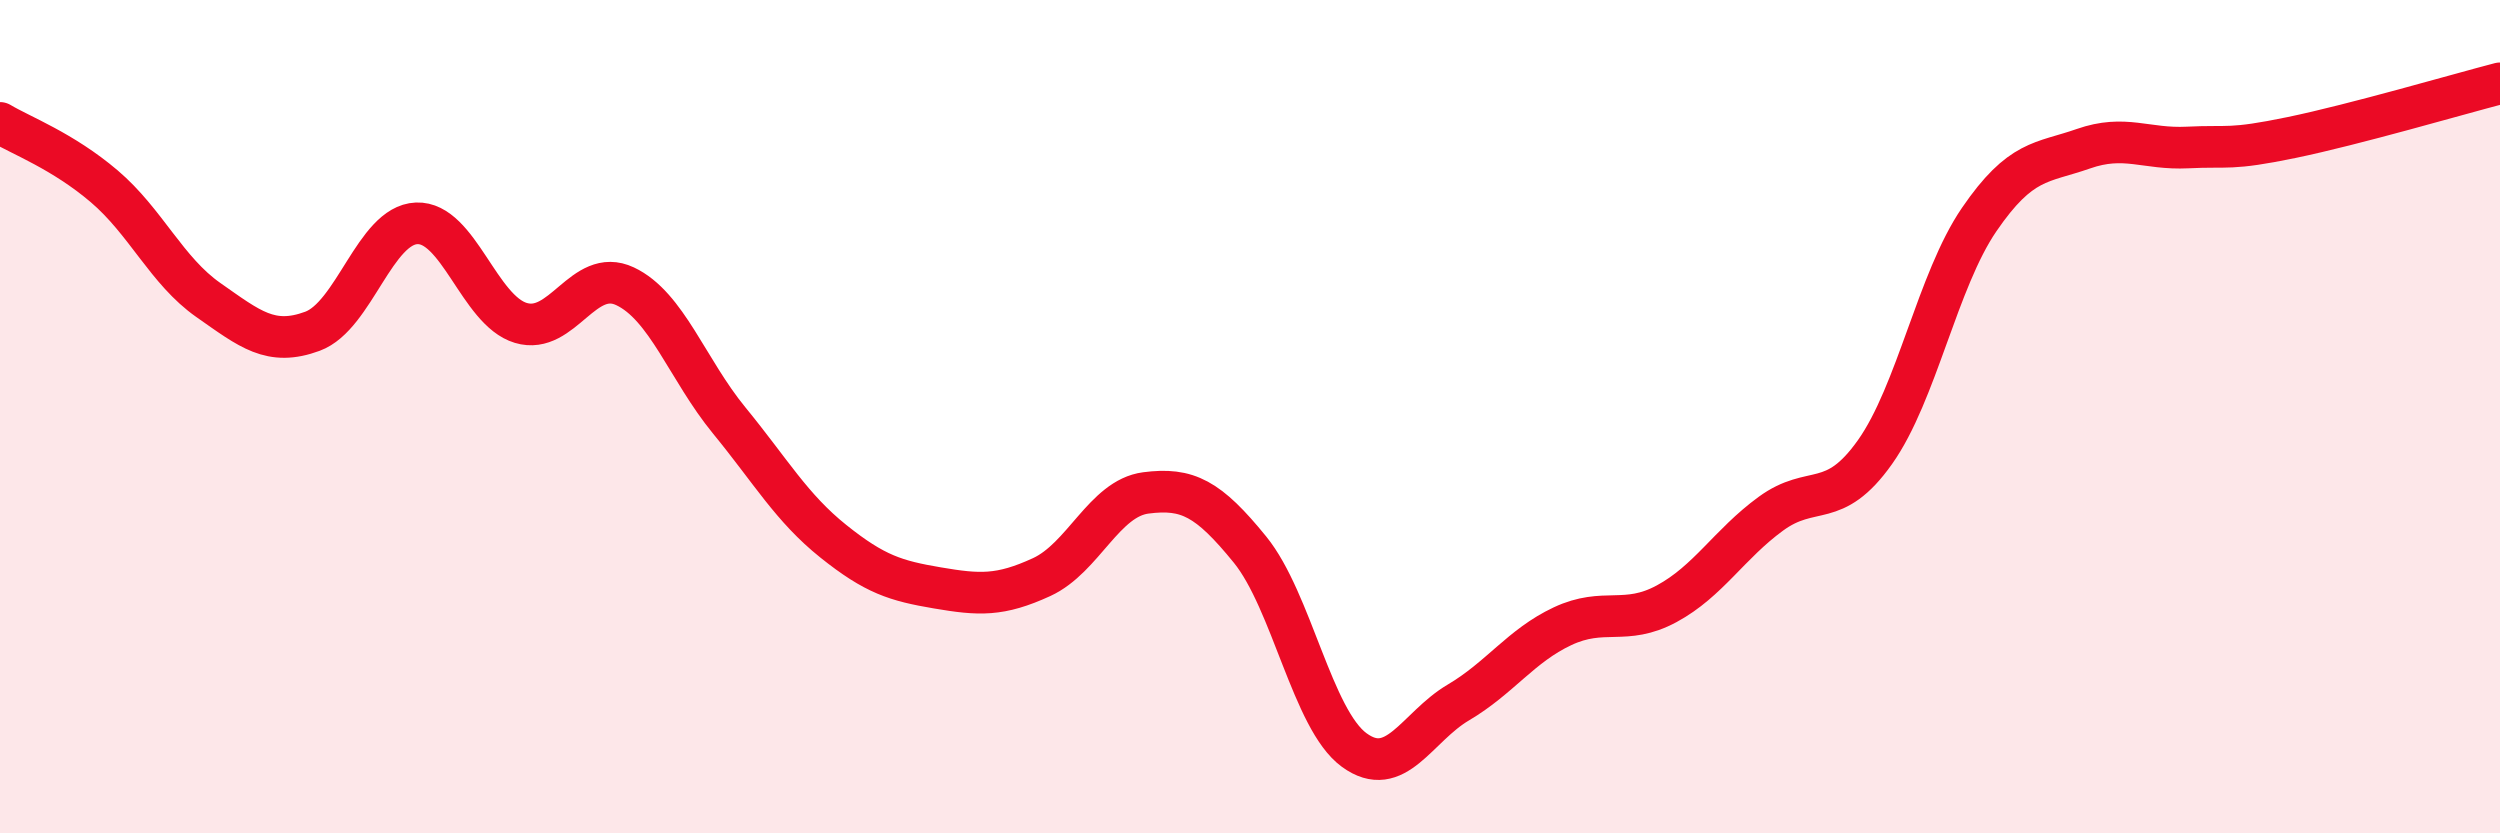 
    <svg width="60" height="20" viewBox="0 0 60 20" xmlns="http://www.w3.org/2000/svg">
      <path
        d="M 0,2.95 C 0.5,3.25 1.5,3.62 2.5,4.47 C 3.5,5.32 4,6.5 5,7.2 C 6,7.9 6.5,8.32 7.5,7.95 C 8.5,7.58 9,5.4 10,5.36 C 11,5.32 11.5,7.45 12.5,7.75 C 13.5,8.05 14,6.4 15,6.87 C 16,7.34 16.5,8.87 17.5,10.09 C 18.5,11.31 19,12.19 20,12.99 C 21,13.79 21.5,13.94 22.5,14.11 C 23.5,14.28 24,14.31 25,13.85 C 26,13.39 26.5,11.96 27.5,11.83 C 28.5,11.7 29,11.96 30,13.19 C 31,14.42 31.5,17.27 32.5,18 C 33.5,18.73 34,17.45 35,16.86 C 36,16.27 36.5,15.5 37.5,15.03 C 38.5,14.56 39,15.03 40,14.49 C 41,13.95 41.5,13.06 42.5,12.33 C 43.5,11.6 44,12.26 45,10.85 C 46,9.44 46.5,6.73 47.5,5.27 C 48.5,3.81 49,3.92 50,3.57 C 51,3.22 51.5,3.59 52.5,3.54 C 53.5,3.49 53.5,3.61 55,3.3 C 56.5,2.99 59,2.26 60,2L60 20L0 20Z"
        fill="#EB0A25"
        opacity="0.1"
        stroke-linecap="round"
        stroke-linejoin="round"
      />
      <path
        d="M 0,2.95 C 0.5,3.25 1.5,3.62 2.5,4.47 C 3.5,5.32 4,6.5 5,7.2 C 6,7.9 6.5,8.32 7.5,7.95 C 8.5,7.58 9,5.4 10,5.36 C 11,5.32 11.5,7.45 12.5,7.75 C 13.5,8.05 14,6.4 15,6.87 C 16,7.34 16.5,8.87 17.5,10.09 C 18.5,11.31 19,12.19 20,12.99 C 21,13.79 21.5,13.94 22.5,14.11 C 23.5,14.28 24,14.31 25,13.85 C 26,13.39 26.5,11.96 27.5,11.83 C 28.5,11.7 29,11.96 30,13.19 C 31,14.42 31.5,17.27 32.5,18 C 33.5,18.73 34,17.45 35,16.86 C 36,16.27 36.5,15.5 37.5,15.03 C 38.5,14.56 39,15.03 40,14.49 C 41,13.95 41.5,13.06 42.5,12.33 C 43.5,11.6 44,12.26 45,10.85 C 46,9.44 46.5,6.73 47.5,5.27 C 48.5,3.81 49,3.92 50,3.57 C 51,3.22 51.5,3.59 52.5,3.54 C 53.5,3.49 53.5,3.61 55,3.3 C 56.5,2.99 59,2.26 60,2"
        stroke="#EB0A25"
        stroke-width="1"
        fill="none"
        stroke-linecap="round"
        stroke-linejoin="round"
      />
    </svg>
  